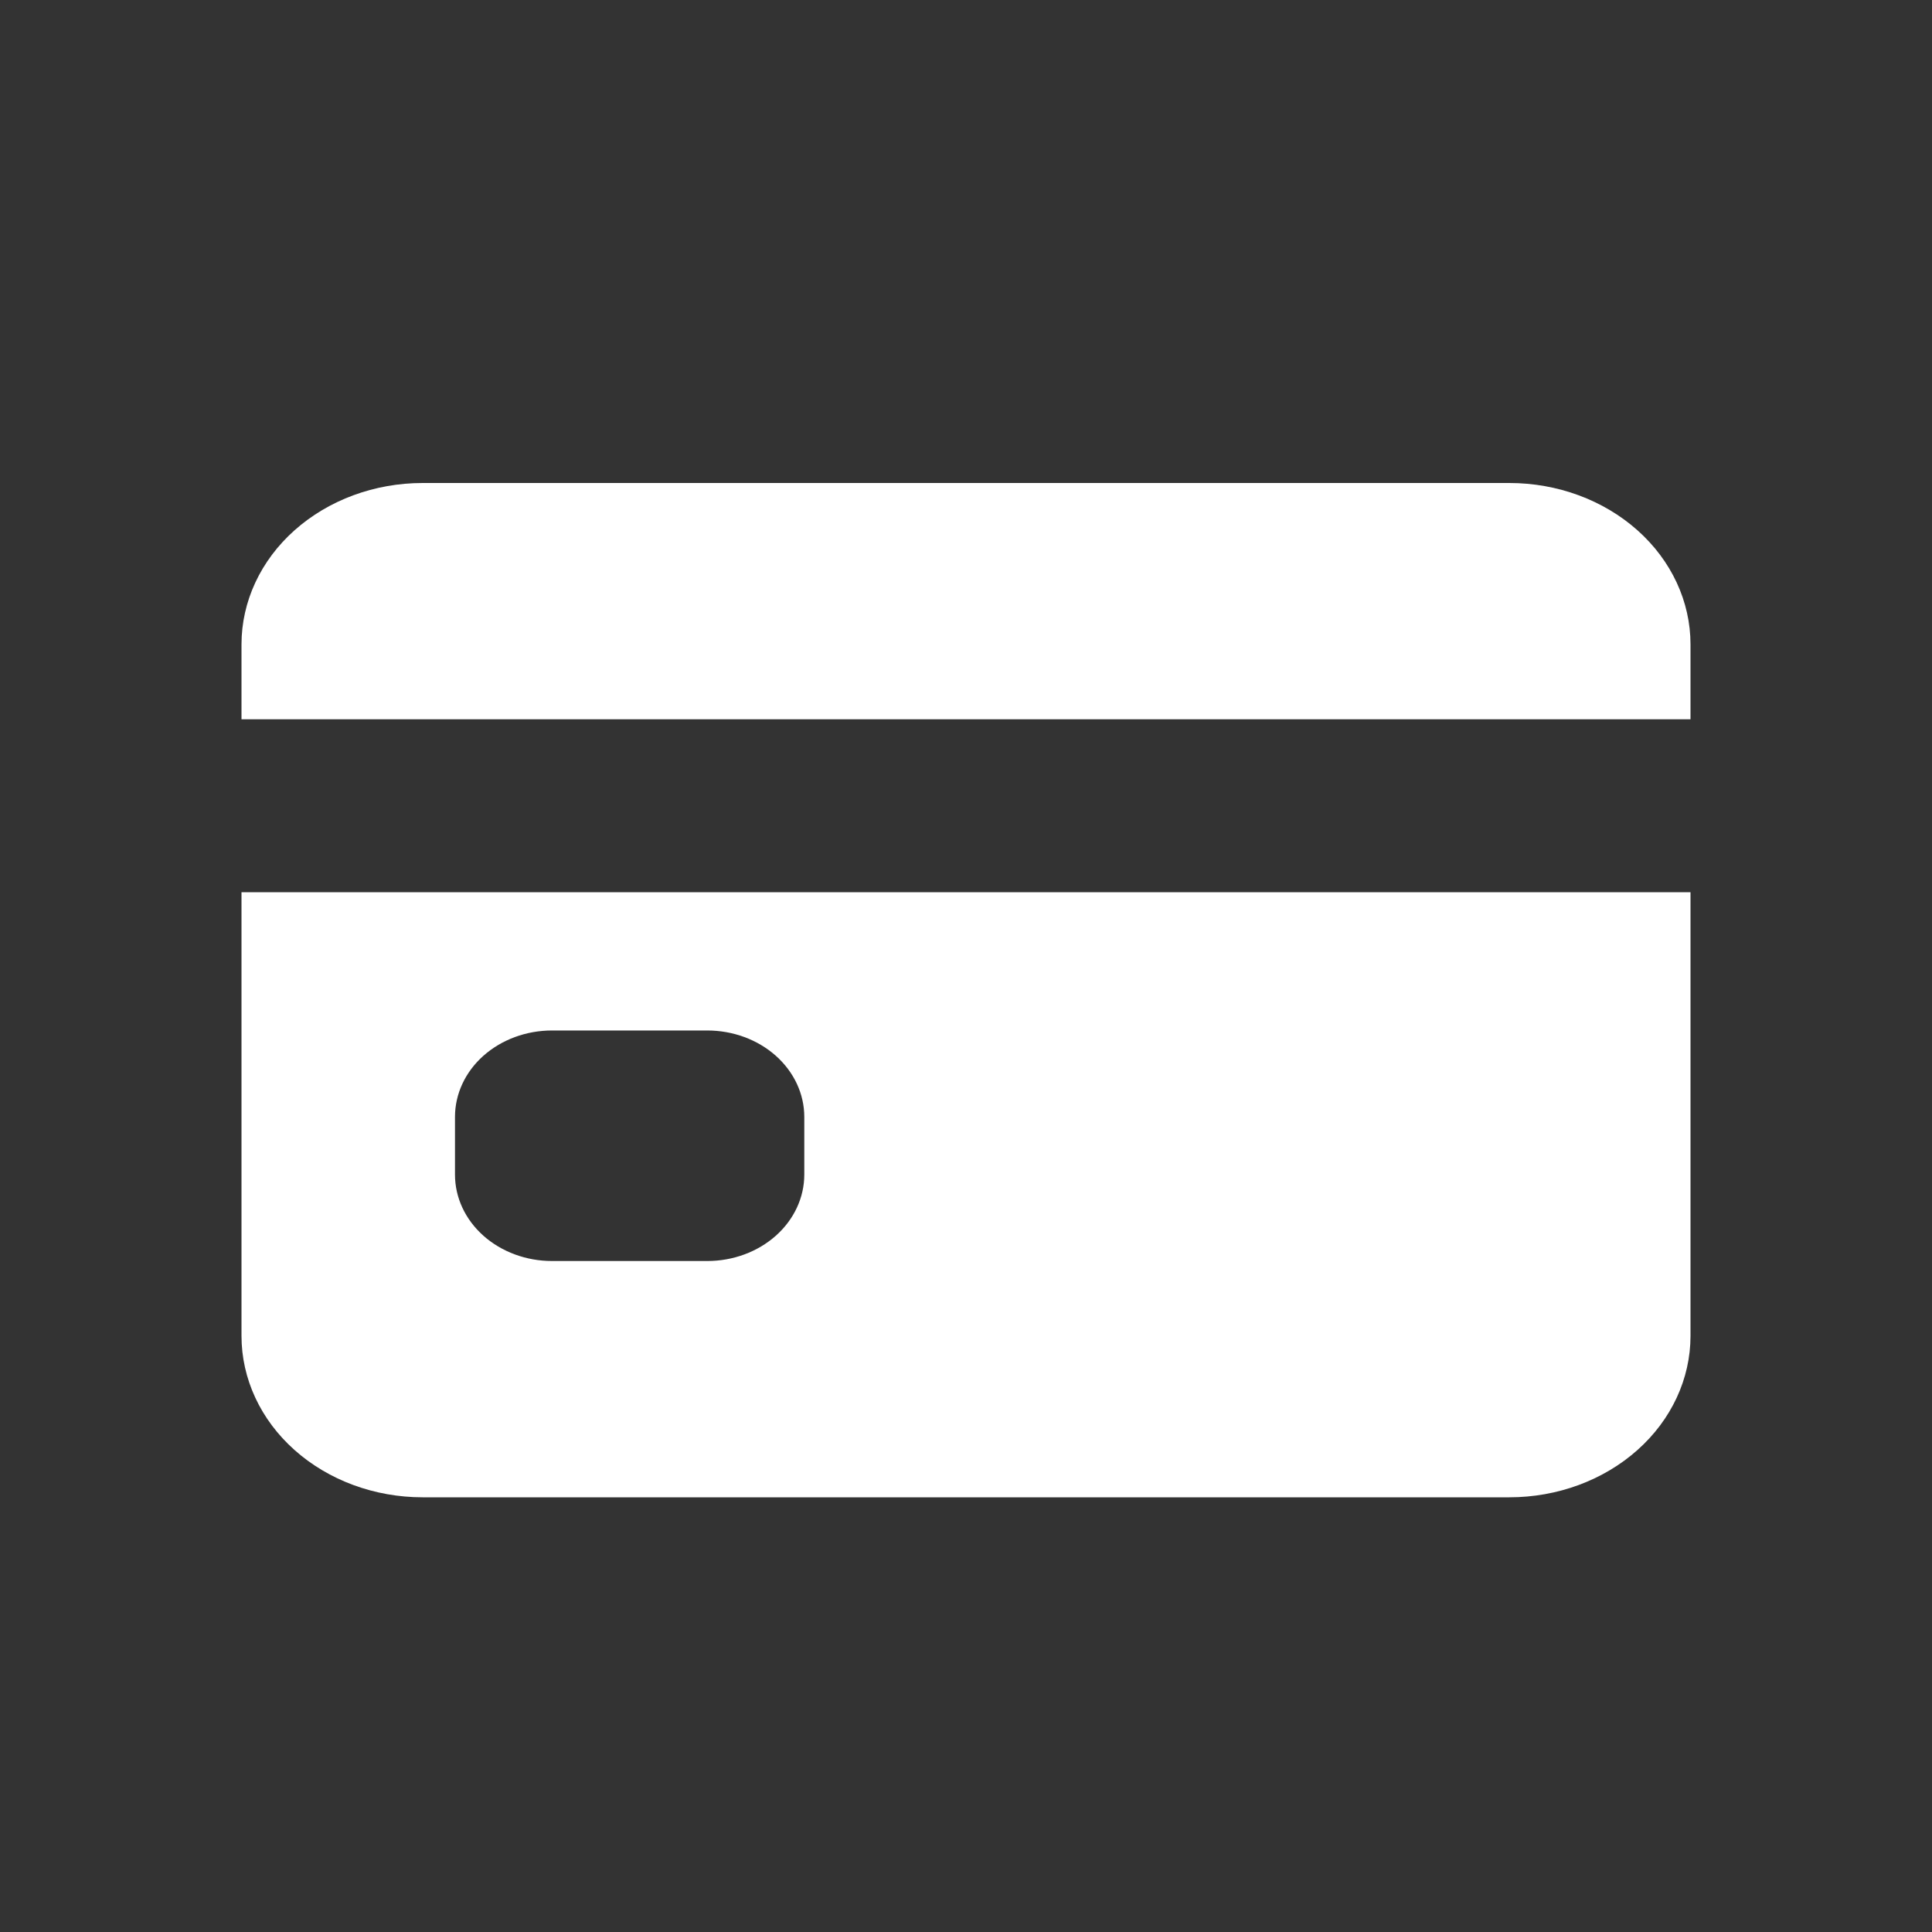 <svg xmlns="http://www.w3.org/2000/svg" fill="none" viewBox="0 0 40 40" height="40" width="40">
<rect x="0" y="0" width="40" height="40" fill="#333333" stroke="none"/>
<path fill="white" d="M5 27.659C5 28.545 5.395 29.395 6.098 30.021C6.802 30.648 7.755 31 8.75 31H31.25C32.245 31 33.198 30.648 33.902 30.021C34.605 29.395 35 28.545 35 27.659V18.472H5V27.659ZM9.42 23.125C9.42 22.65 9.631 22.195 10.008 21.859C10.385 21.524 10.896 21.335 11.429 21.335H14.643C15.176 21.335 15.687 21.524 16.063 21.859C16.44 22.195 16.652 22.65 16.652 23.125V24.318C16.652 24.793 16.44 25.248 16.063 25.584C15.687 25.919 15.176 26.108 14.643 26.108H11.429C10.896 26.108 10.385 25.919 10.008 25.584C9.631 25.248 9.42 24.793 9.42 24.318V23.125ZM31.25 10H8.75C7.755 10 6.802 10.352 6.098 10.979C5.395 11.605 5 12.455 5 13.341V14.892H35V13.341C35 12.455 34.605 11.605 33.902 10.979C33.198 10.352 32.245 10 31.25 10Z"></path>
</svg>
